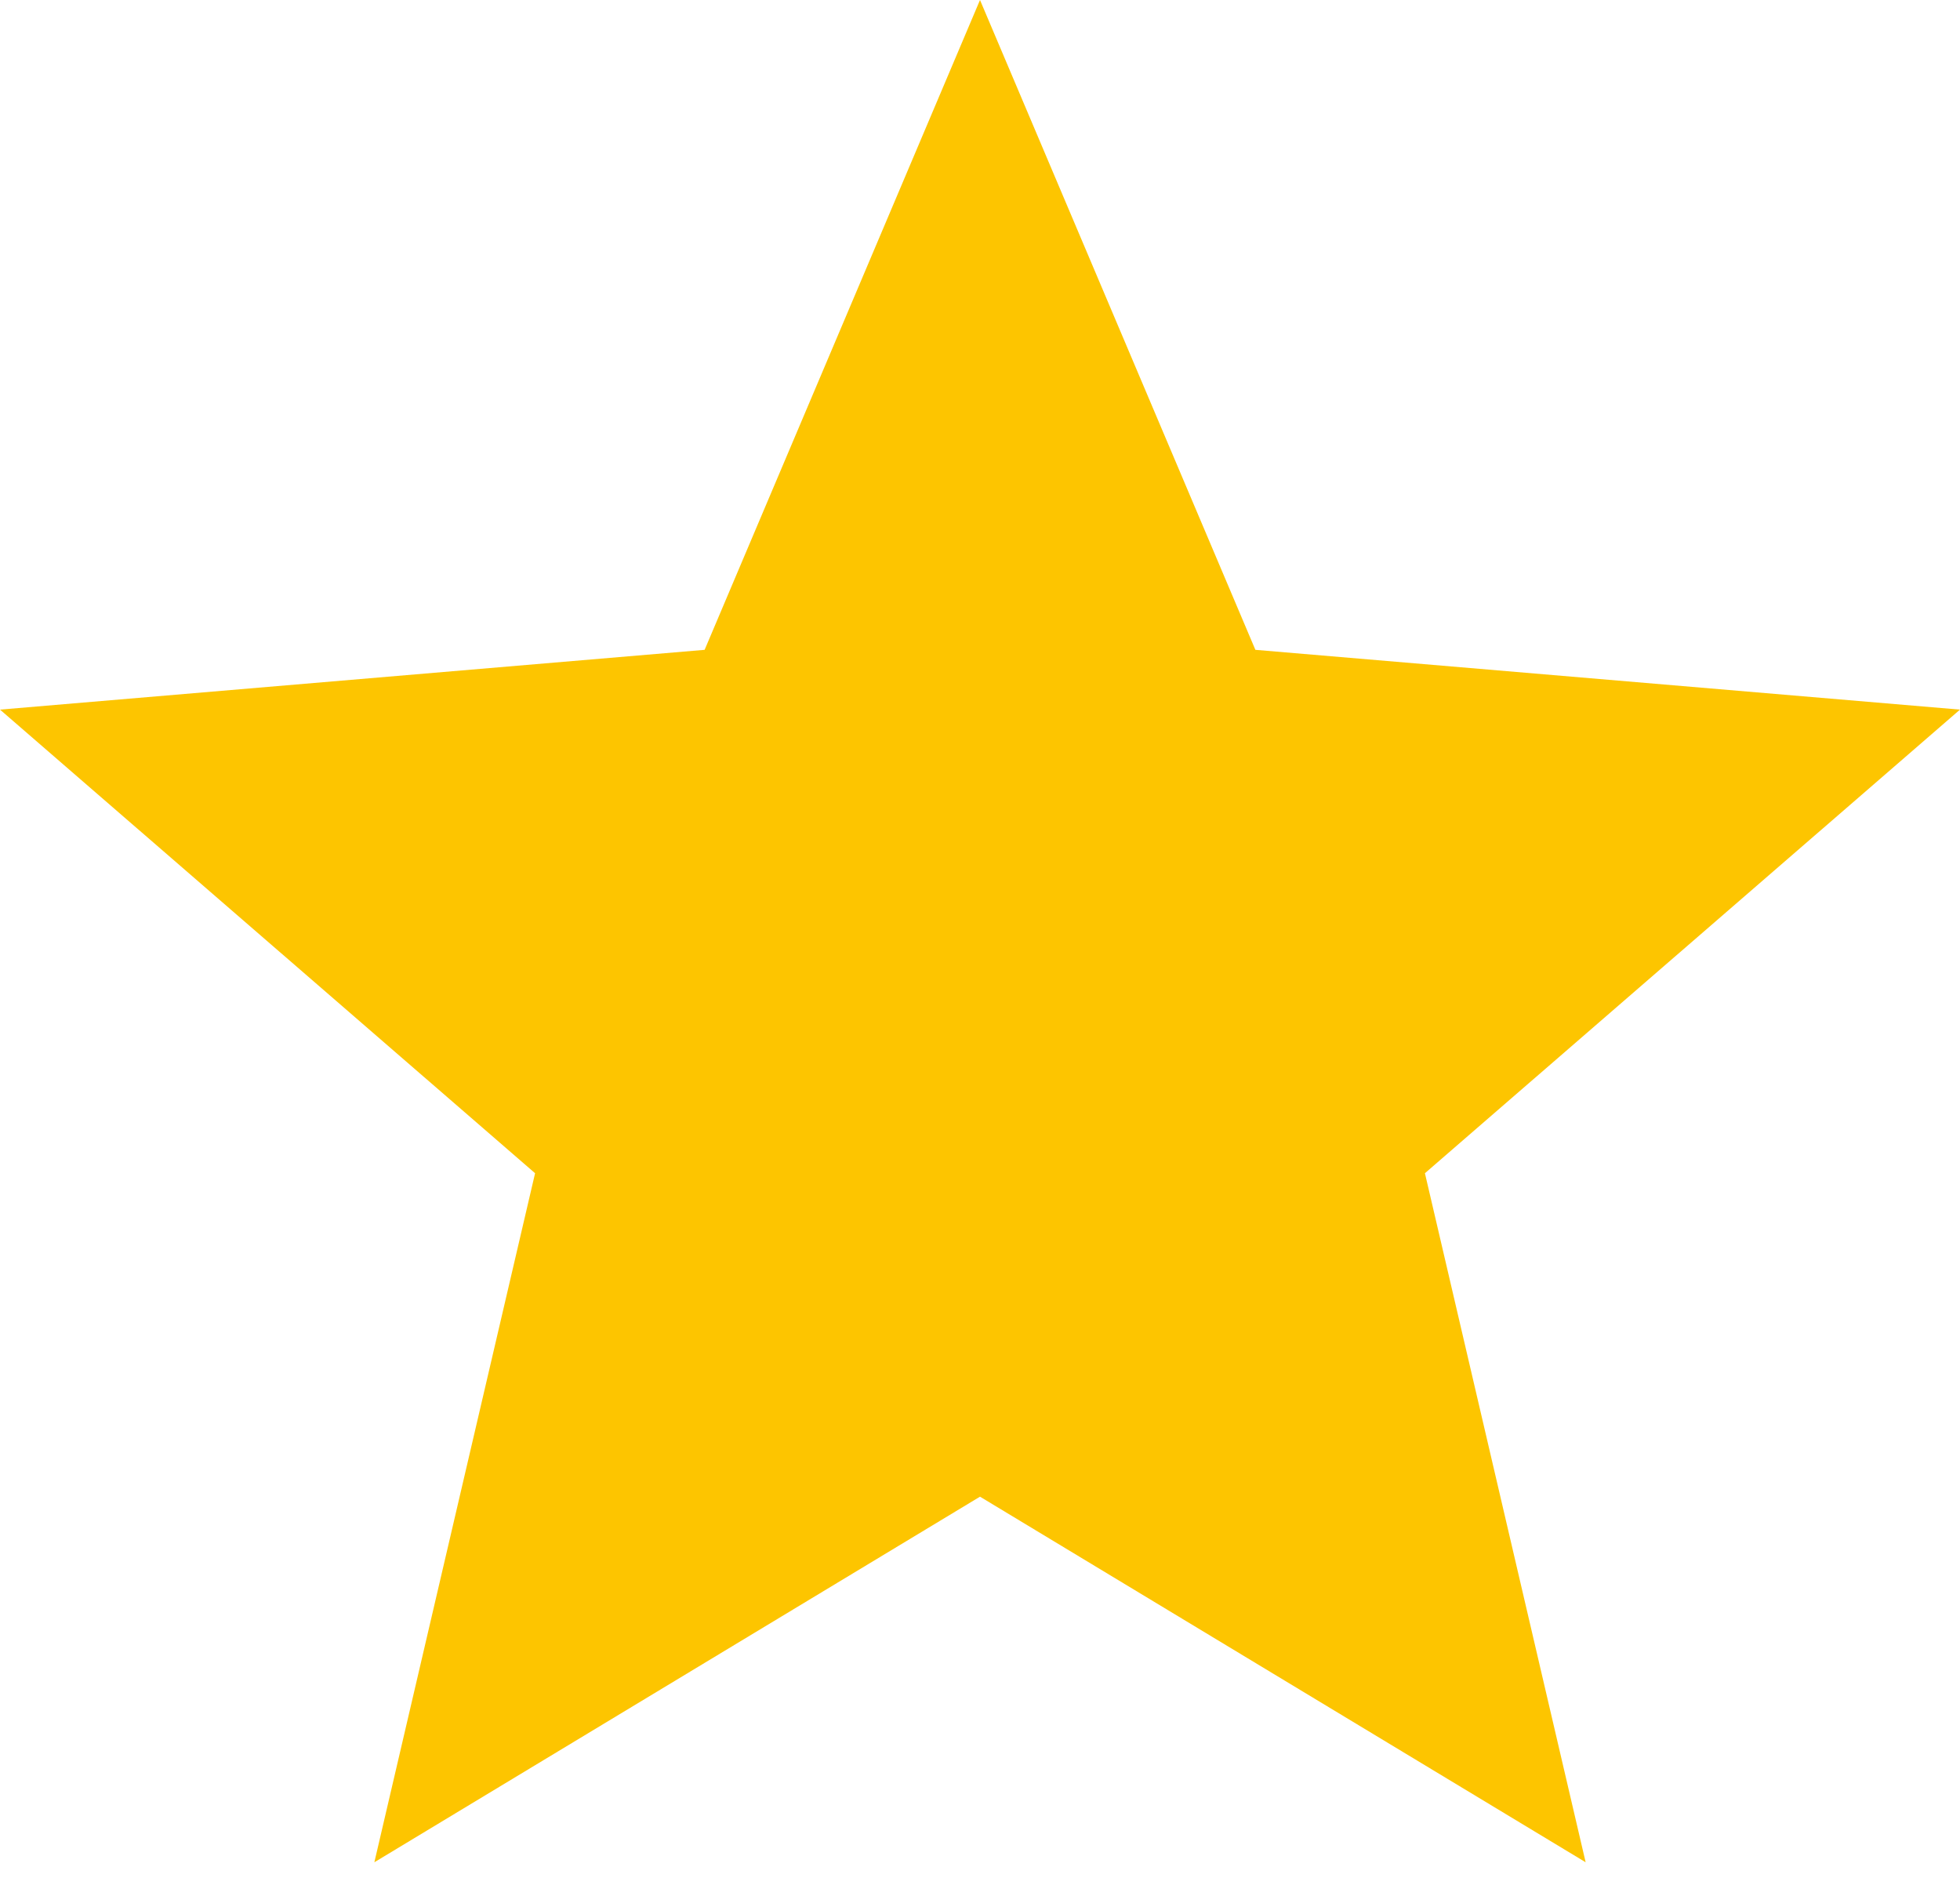 <?xml version="1.0" encoding="UTF-8"?>
<svg width="26px" height="25px" viewBox="0 0 26 25" version="1.1" xmlns="http://www.w3.org/2000/svg" xmlns:xlink="http://www.w3.org/1999/xlink">
    <!-- Generator: Sketch 50.2 (55047) - http://www.bohemiancoding.com/sketch -->
    <title>Shape Copy 4</title>
    <desc>Created with Sketch.</desc>
    <defs></defs>
    <g id="Startseite" stroke="none" stroke-width="1" fill="none" fill-rule="evenodd">
        <g id="ror-001_Screendesign-Startseite" transform="translate(-462, -4939)" fill="#fdc500" fill-rule="nonzero">
            <g id="Bewertungen" transform="translate(0, 4709)">
                <g id="Bewertung-#1" transform="translate(320, 200)">
                    <g id="Sterne" transform="translate(40, 30)">
                        <polygon id="Shape-Copy-4" points="115 19.851 123.034 24.7 120.902 15.561 128 9.412 118.653 8.619 115 0 111.347 8.619 102 9.412 109.098 15.561 106.966 24.7"></polygon>
                    </g>
                </g>
            </g>
        </g>
    </g>
</svg>